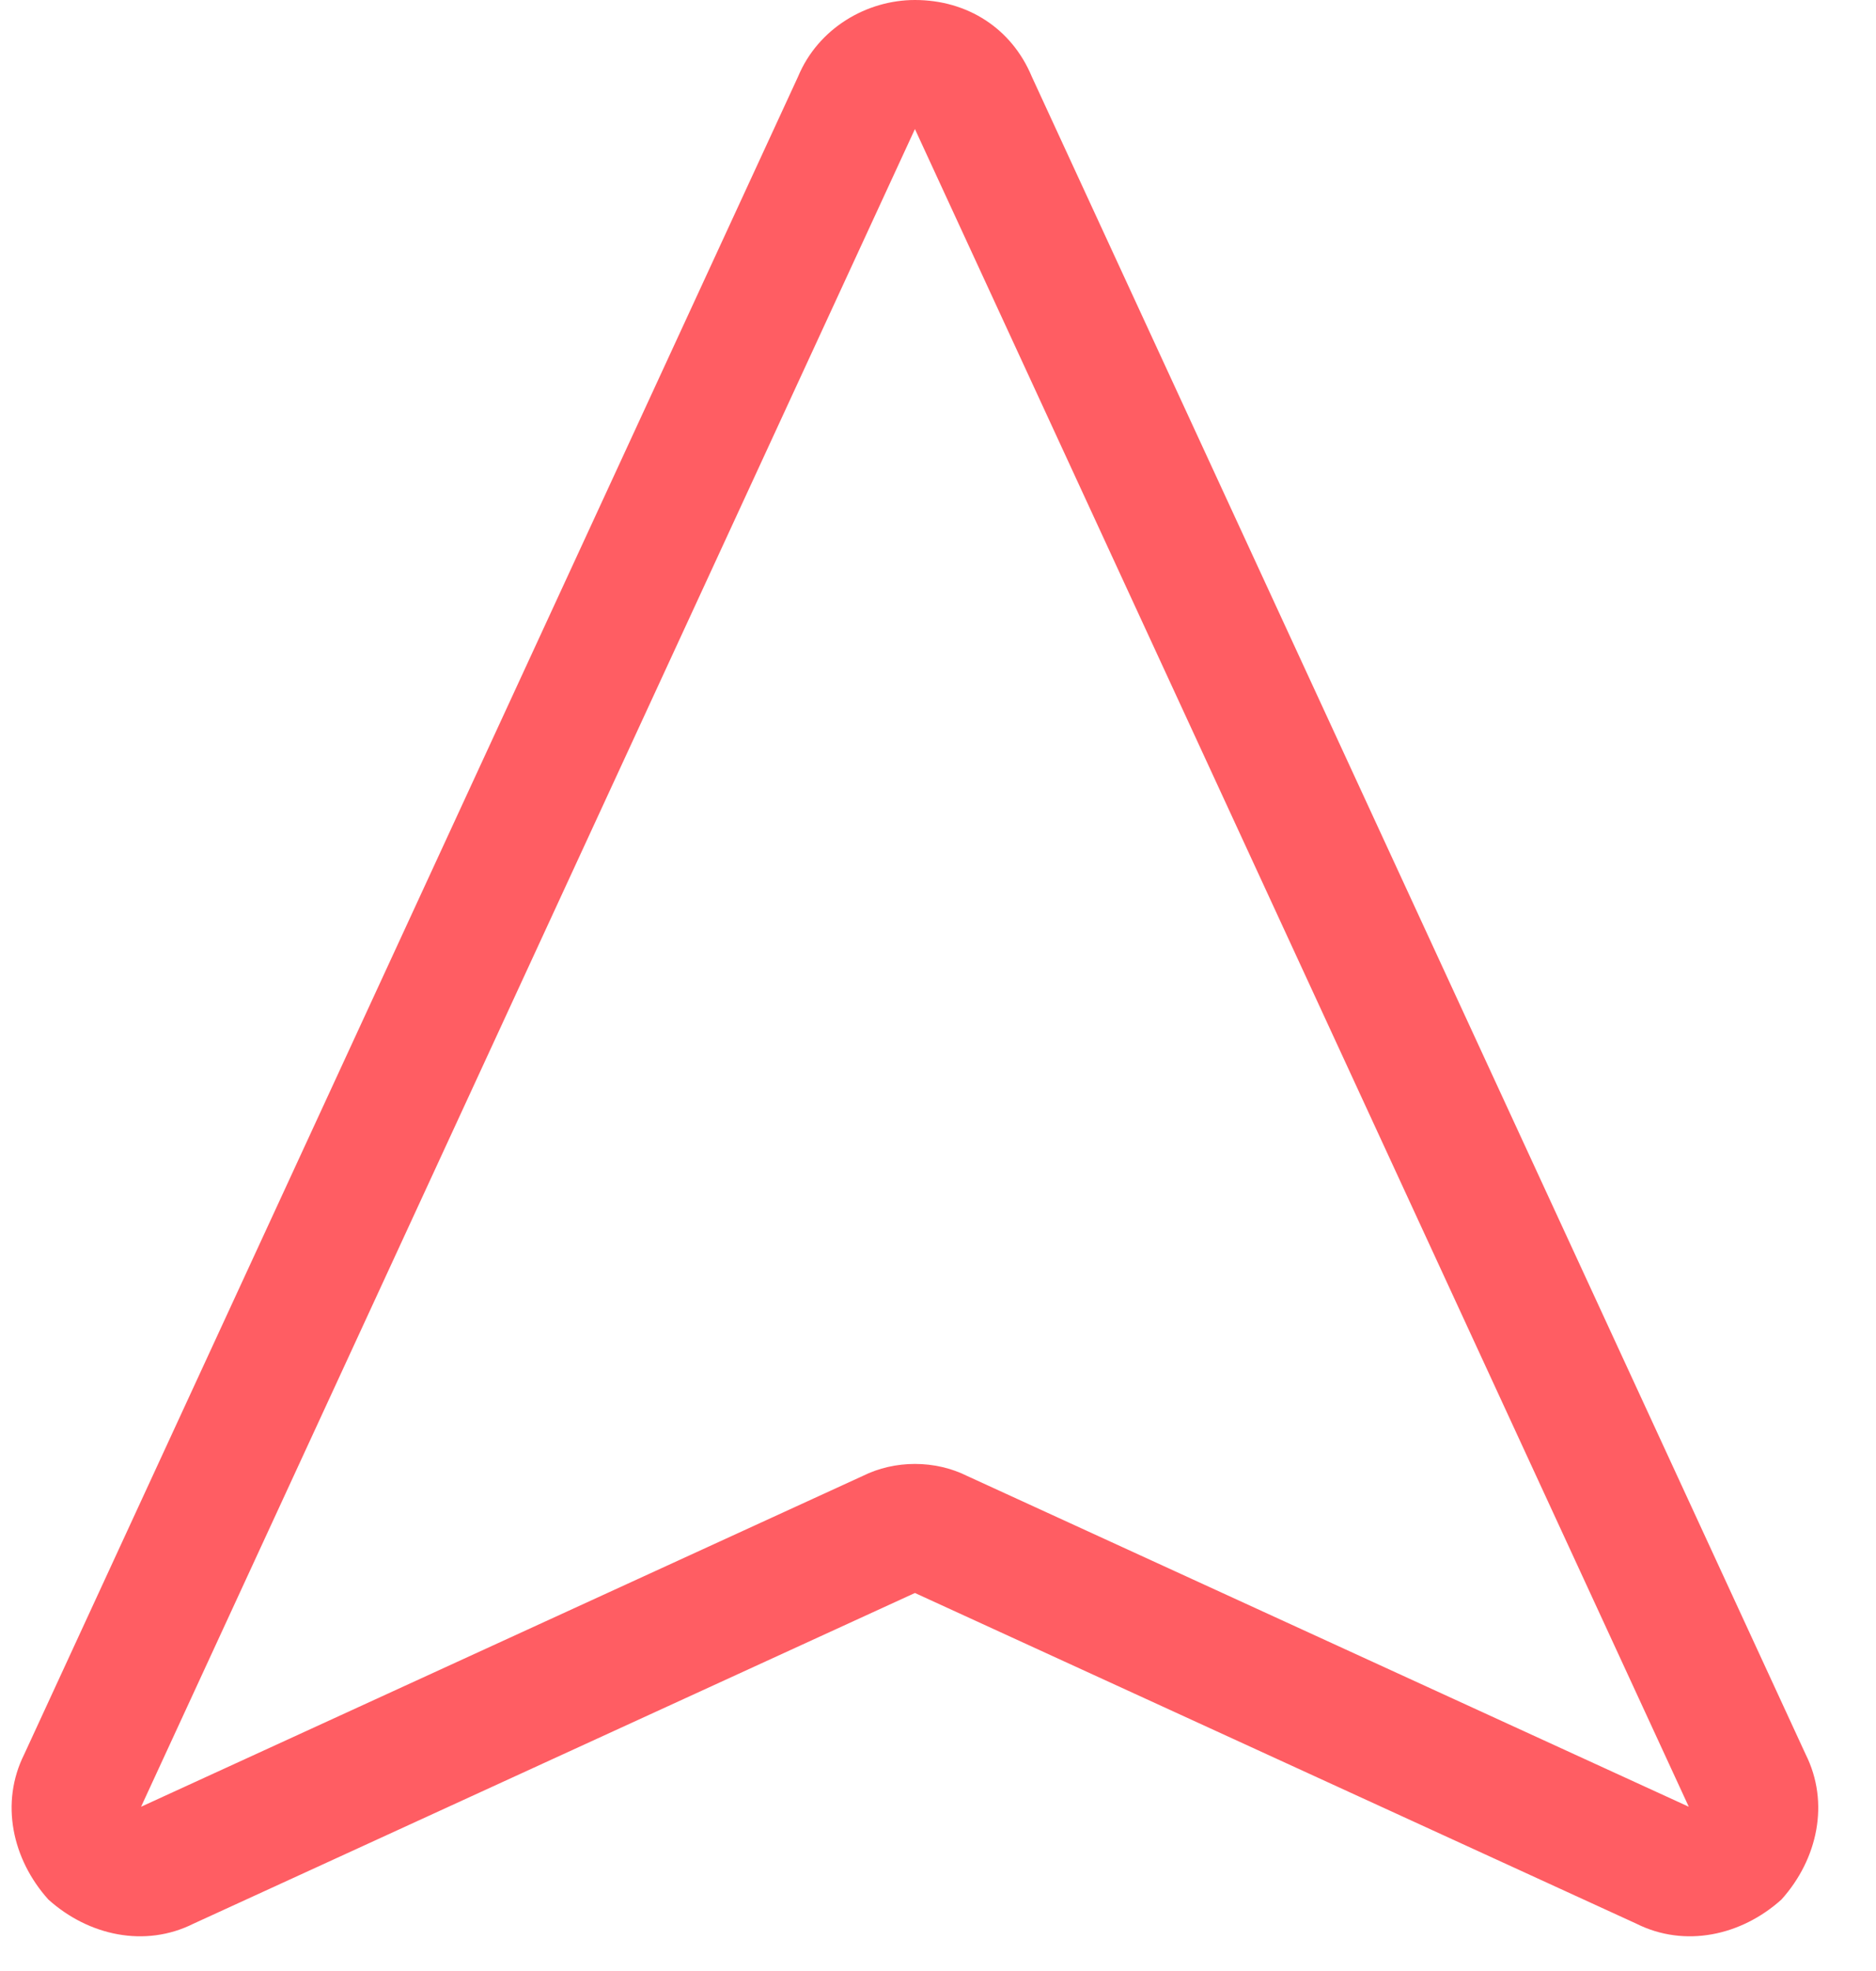 <svg xmlns="http://www.w3.org/2000/svg" fill="none" viewBox="0 0 40 42" height="42" width="40">
<path fill="#FF5D63" d="M18.391 31.453C19.078 31.109 19.938 31.109 20.625 31.453L36.008 38.5L19.508 2.75L3.008 38.5L18.391 31.453ZM19.508 0C20.625 0 21.57 0.602 22 1.633L38.5 37.383C39.016 38.414 38.758 39.617 37.984 40.477C37.125 41.25 35.922 41.508 34.891 40.992L19.508 33.945L4.125 40.992C3.094 41.508 1.891 41.25 1.031 40.477C0.258 39.617 0 38.414 0.516 37.383L17.016 1.633C17.445 0.602 18.477 0 19.508 0Z"></path>
</svg>






